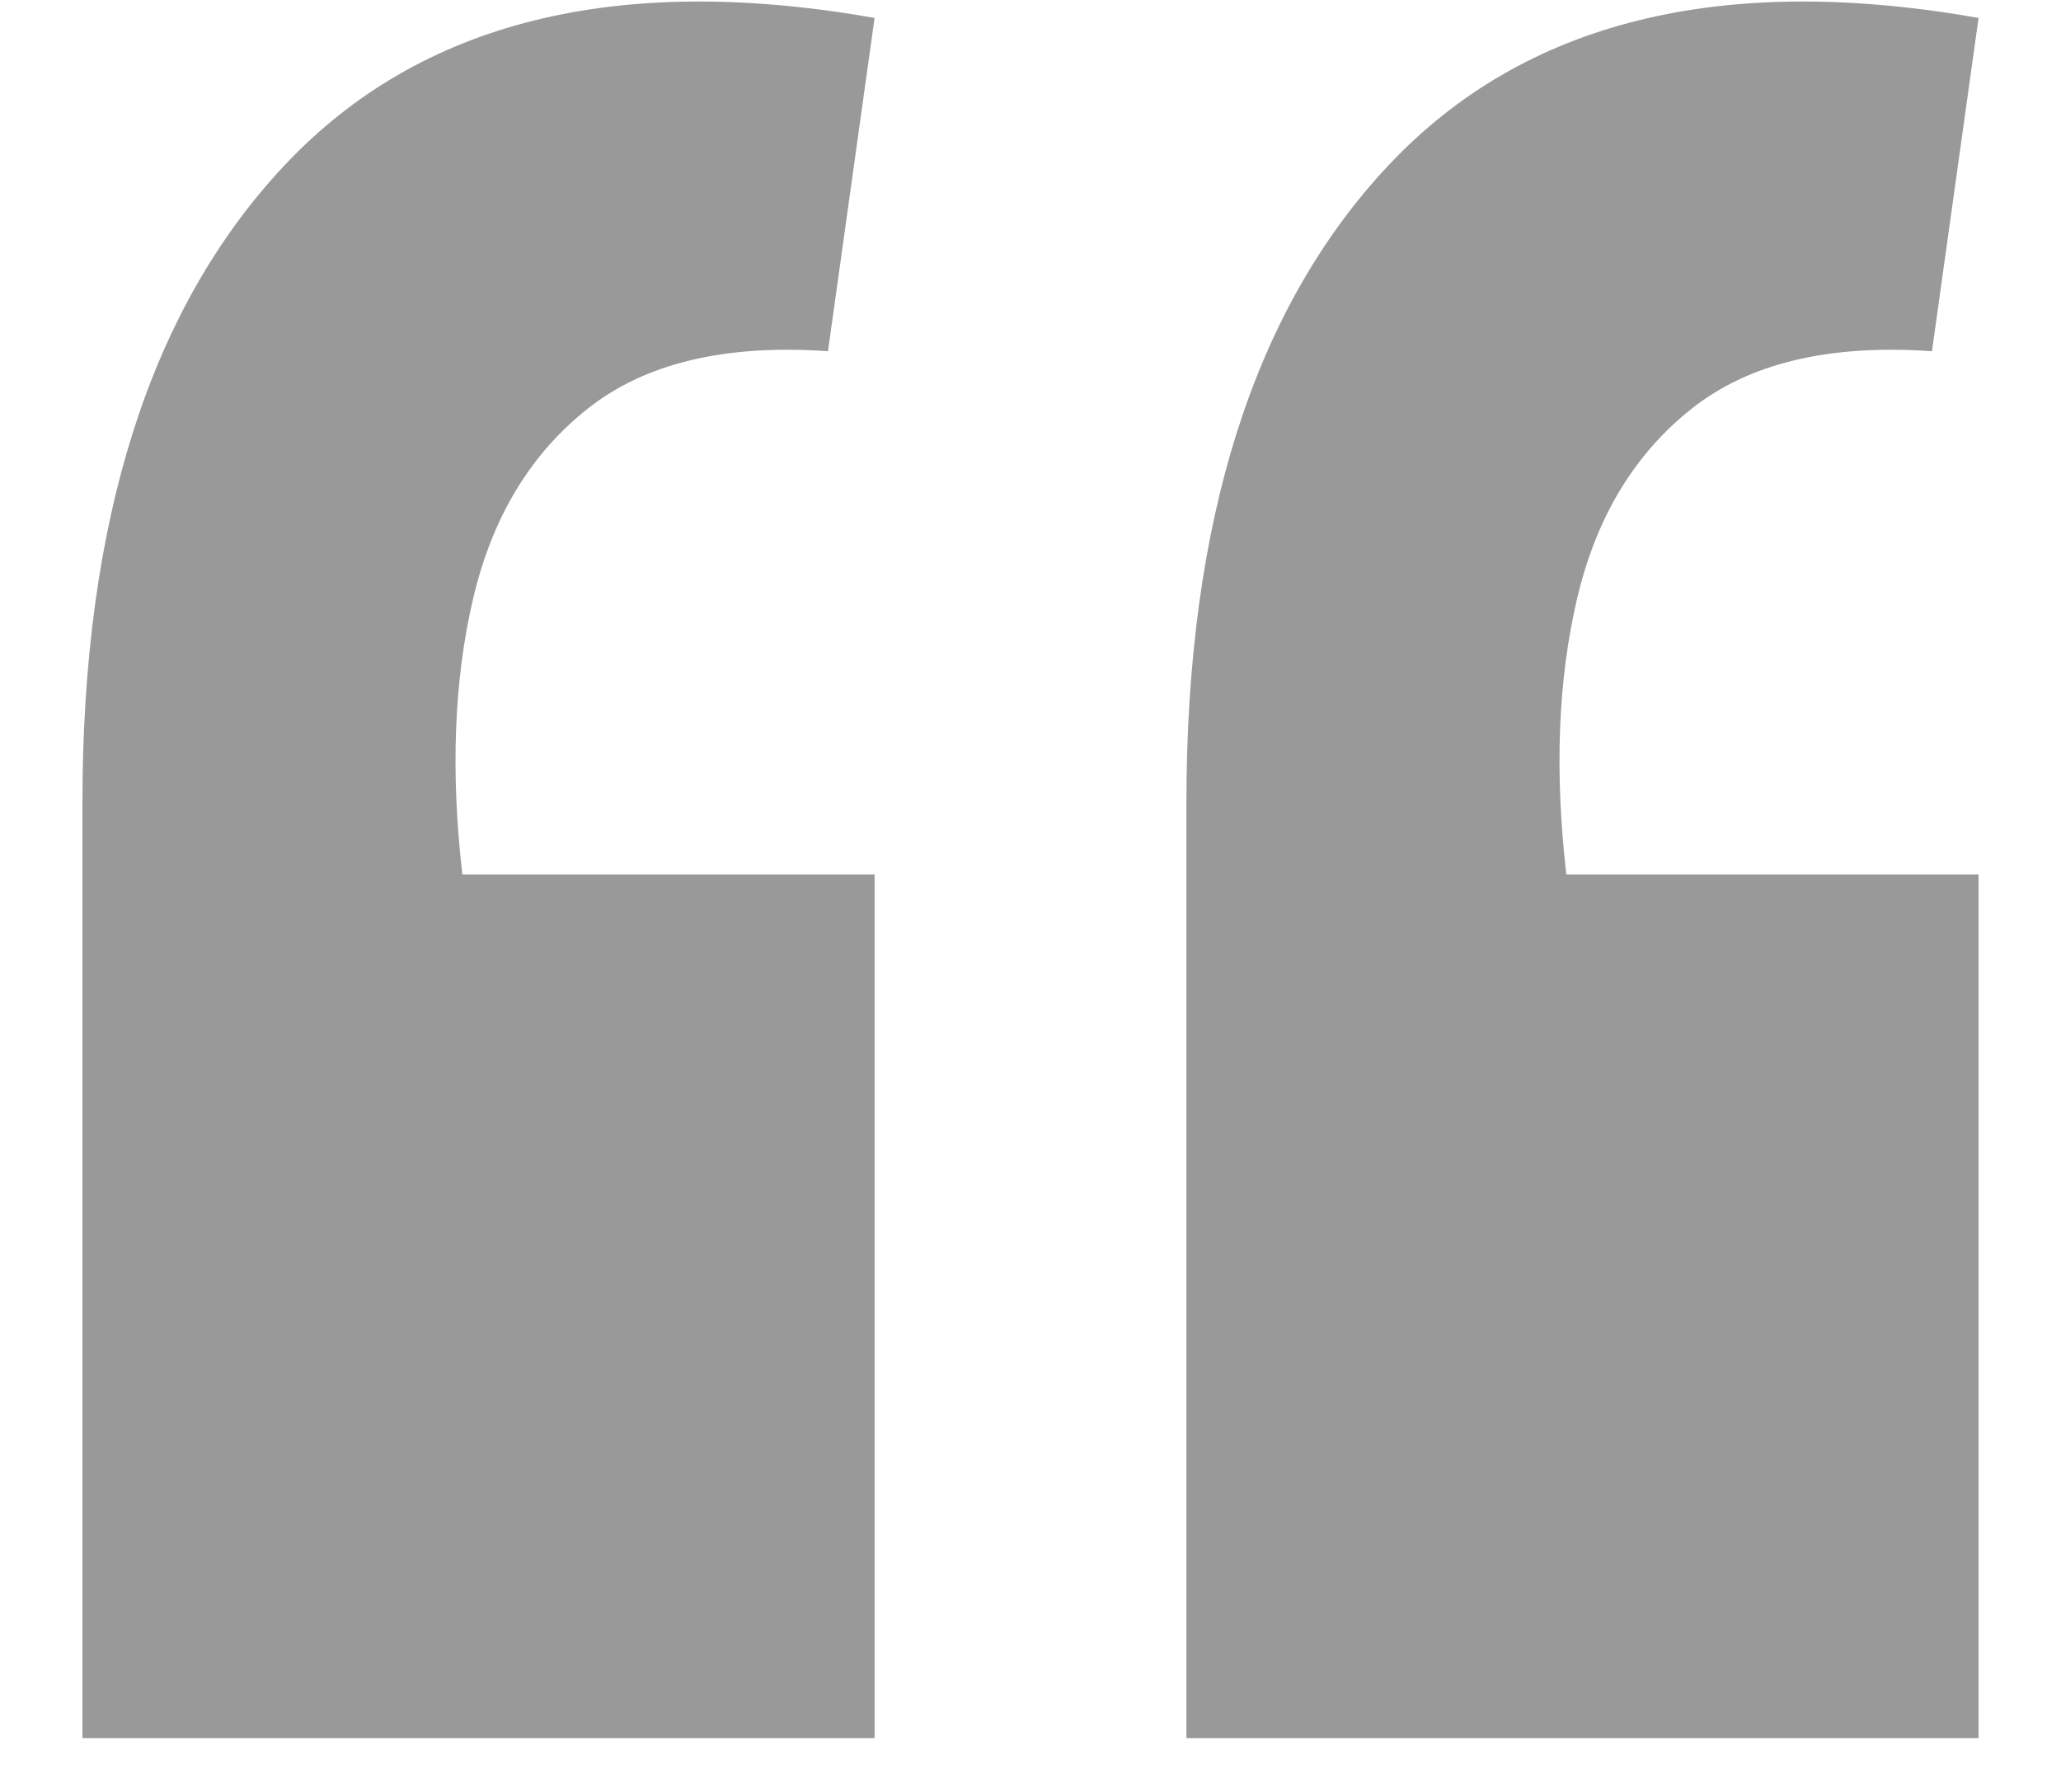 <?xml version="1.0" encoding="UTF-8"?>
<svg width="23px" height="20px" viewBox="0 0 23 20" version="1.1" xmlns="http://www.w3.org/2000/svg" xmlns:xlink="http://www.w3.org/1999/xlink">
    <title>“</title>
    <g id="Page-1" stroke="none" stroke-width="1" fill="none" fill-rule="evenodd">
        <g id="Desktop-1200" transform="translate(-90, -895)" fill="#999999" fill-rule="nonzero">
            <g id="Group-11" transform="translate(90.5, 895.017)">
                <path d="M21.58,19.383 L21.58,9.743 L16.98,9.743 C16.847,8.596 16.887,7.569 17.1,6.663 C17.313,5.756 17.74,5.049 18.38,4.543 C19.02,4.036 19.913,3.823 21.06,3.903 L21.06,3.903 L21.58,0.183 C18.7,-0.324 16.507,0.223 15,1.823 C13.493,3.423 12.74,5.796 12.74,8.943 L12.74,8.943 L12.74,19.383 L21.58,19.383 Z M9.26,19.383 L9.26,9.743 L4.66,9.743 C4.527,8.596 4.567,7.569 4.78,6.663 C4.993,5.756 5.42,5.049 6.06,4.543 C6.7,4.036 7.593,3.823 8.74,3.903 L8.74,3.903 L9.26,0.183 C6.38,-0.324 4.187,0.223 2.68,1.823 C1.173,3.423 0.42,5.796 0.42,8.943 L0.42,8.943 L0.42,19.383 L9.26,19.383 Z" id="“"></path>
            </g>
        </g>
    </g>
</svg>
